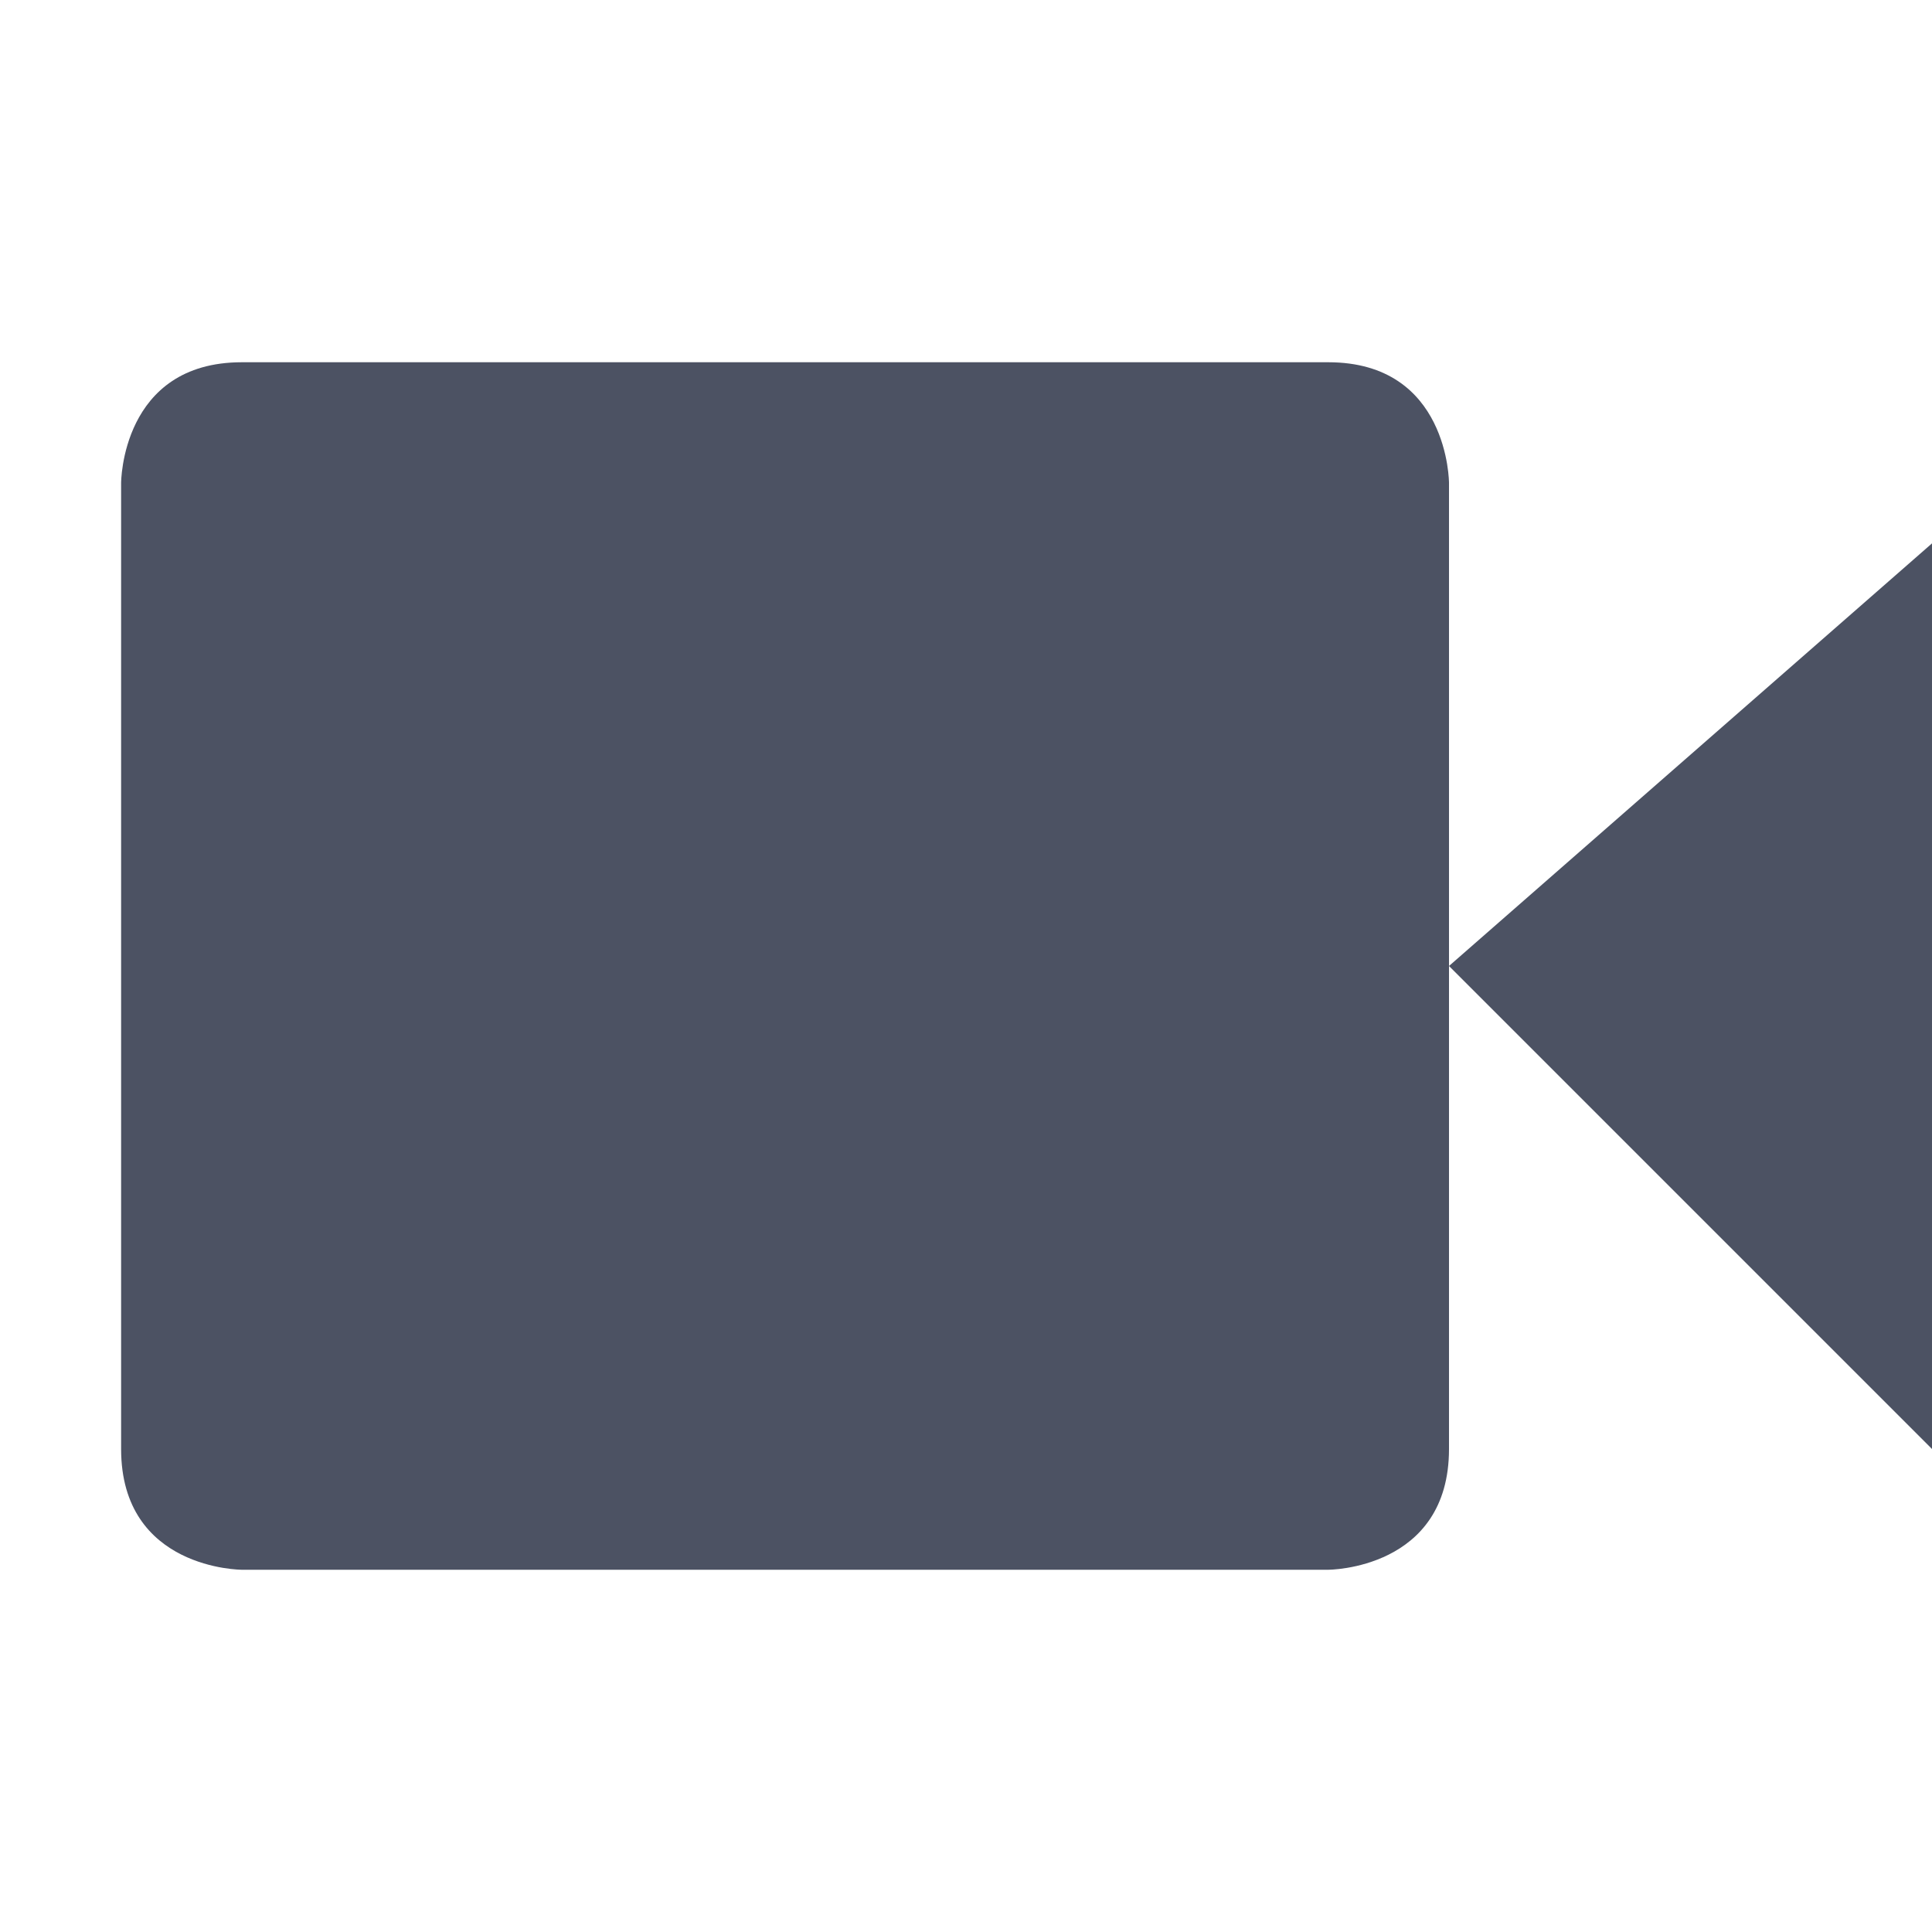 <svg xmlns="http://www.w3.org/2000/svg" width="16" height="16">
    <path d="m 847.003,-512 h 8.997 c 1,0 1,1 1,1 v 8 c 0,1 -1,1 -1,1 h -8.997 c 0,0 -1,0 -1,-1 v -8 c 0,0 0,-1 1,-1 z m 13.997,1.5 v 7.5 l -4,-4 z" style="line-height:normal;-inkscape-font-specification:Sans;text-indent:0;text-align:start;text-decoration-line:none;text-transform:none;marker:none" color="#000" font-weight="400" font-family="Sans" overflow="visible" fill="#4c5263" transform="translate(-845 515)"/>
</svg>
